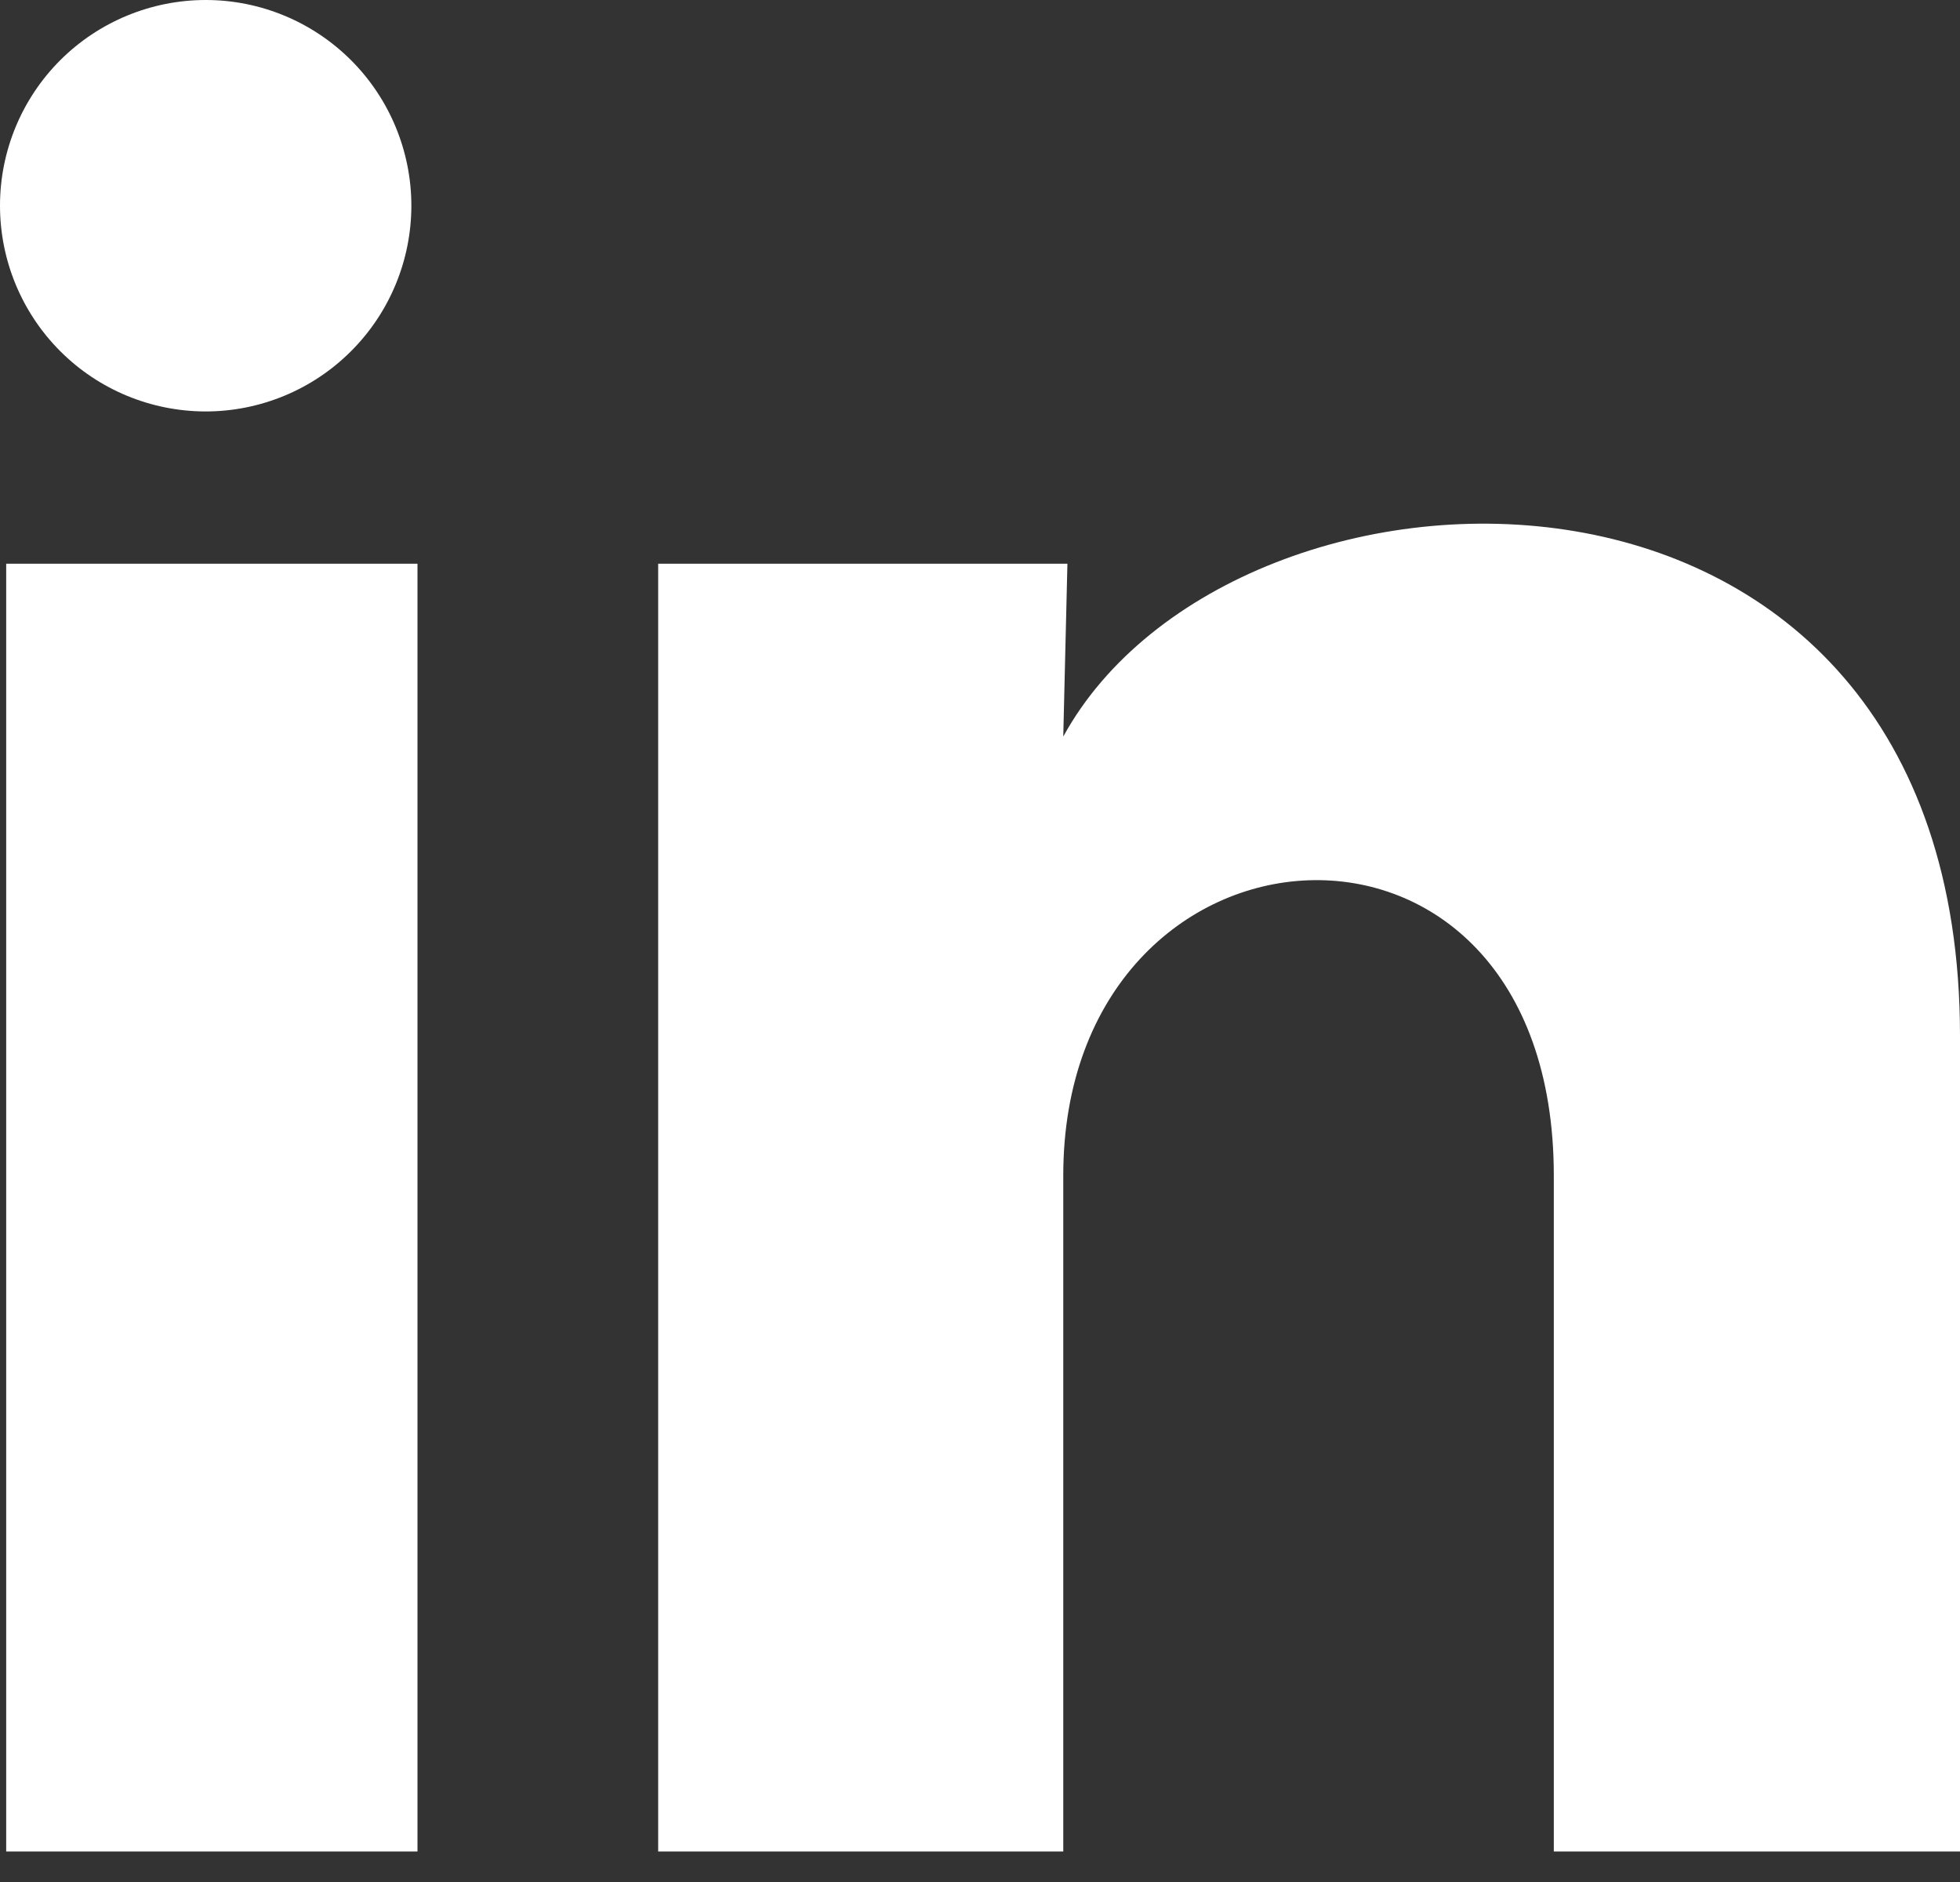 <svg width="25" height="24" viewBox="0 0 25 24" fill="none" xmlns="http://www.w3.org/2000/svg">
<rect x="0" y="0" width="25" height="24" fill="#333333" stroke="none"/>
<path d="M5.247 2.625C5.246 3.32 4.97 3.987 4.477 4.479C3.985 4.971 3.318 5.247 2.622 5.247C1.926 5.246 1.259 4.97 0.767 4.477C0.276 3.985 -0 3.318 4.70895e-07 2.622C0 1.926 0.277 1.259 0.769 0.767C1.262 0.276 1.929 -0 2.625 4.70895e-07C3.32 0 3.987 0.277 4.479 0.769C4.971 1.262 5.247 1.929 5.247 2.625ZM5.325 7.189H0.079V23.611H5.325V7.189ZM13.615 7.189H8.395V23.611H13.562V14.993C13.562 10.193 19.819 9.747 19.819 14.993V23.611H25V13.21C25 5.117 15.74 5.418 13.562 9.393L13.615 7.189Z" fill="white"/>
</svg>
